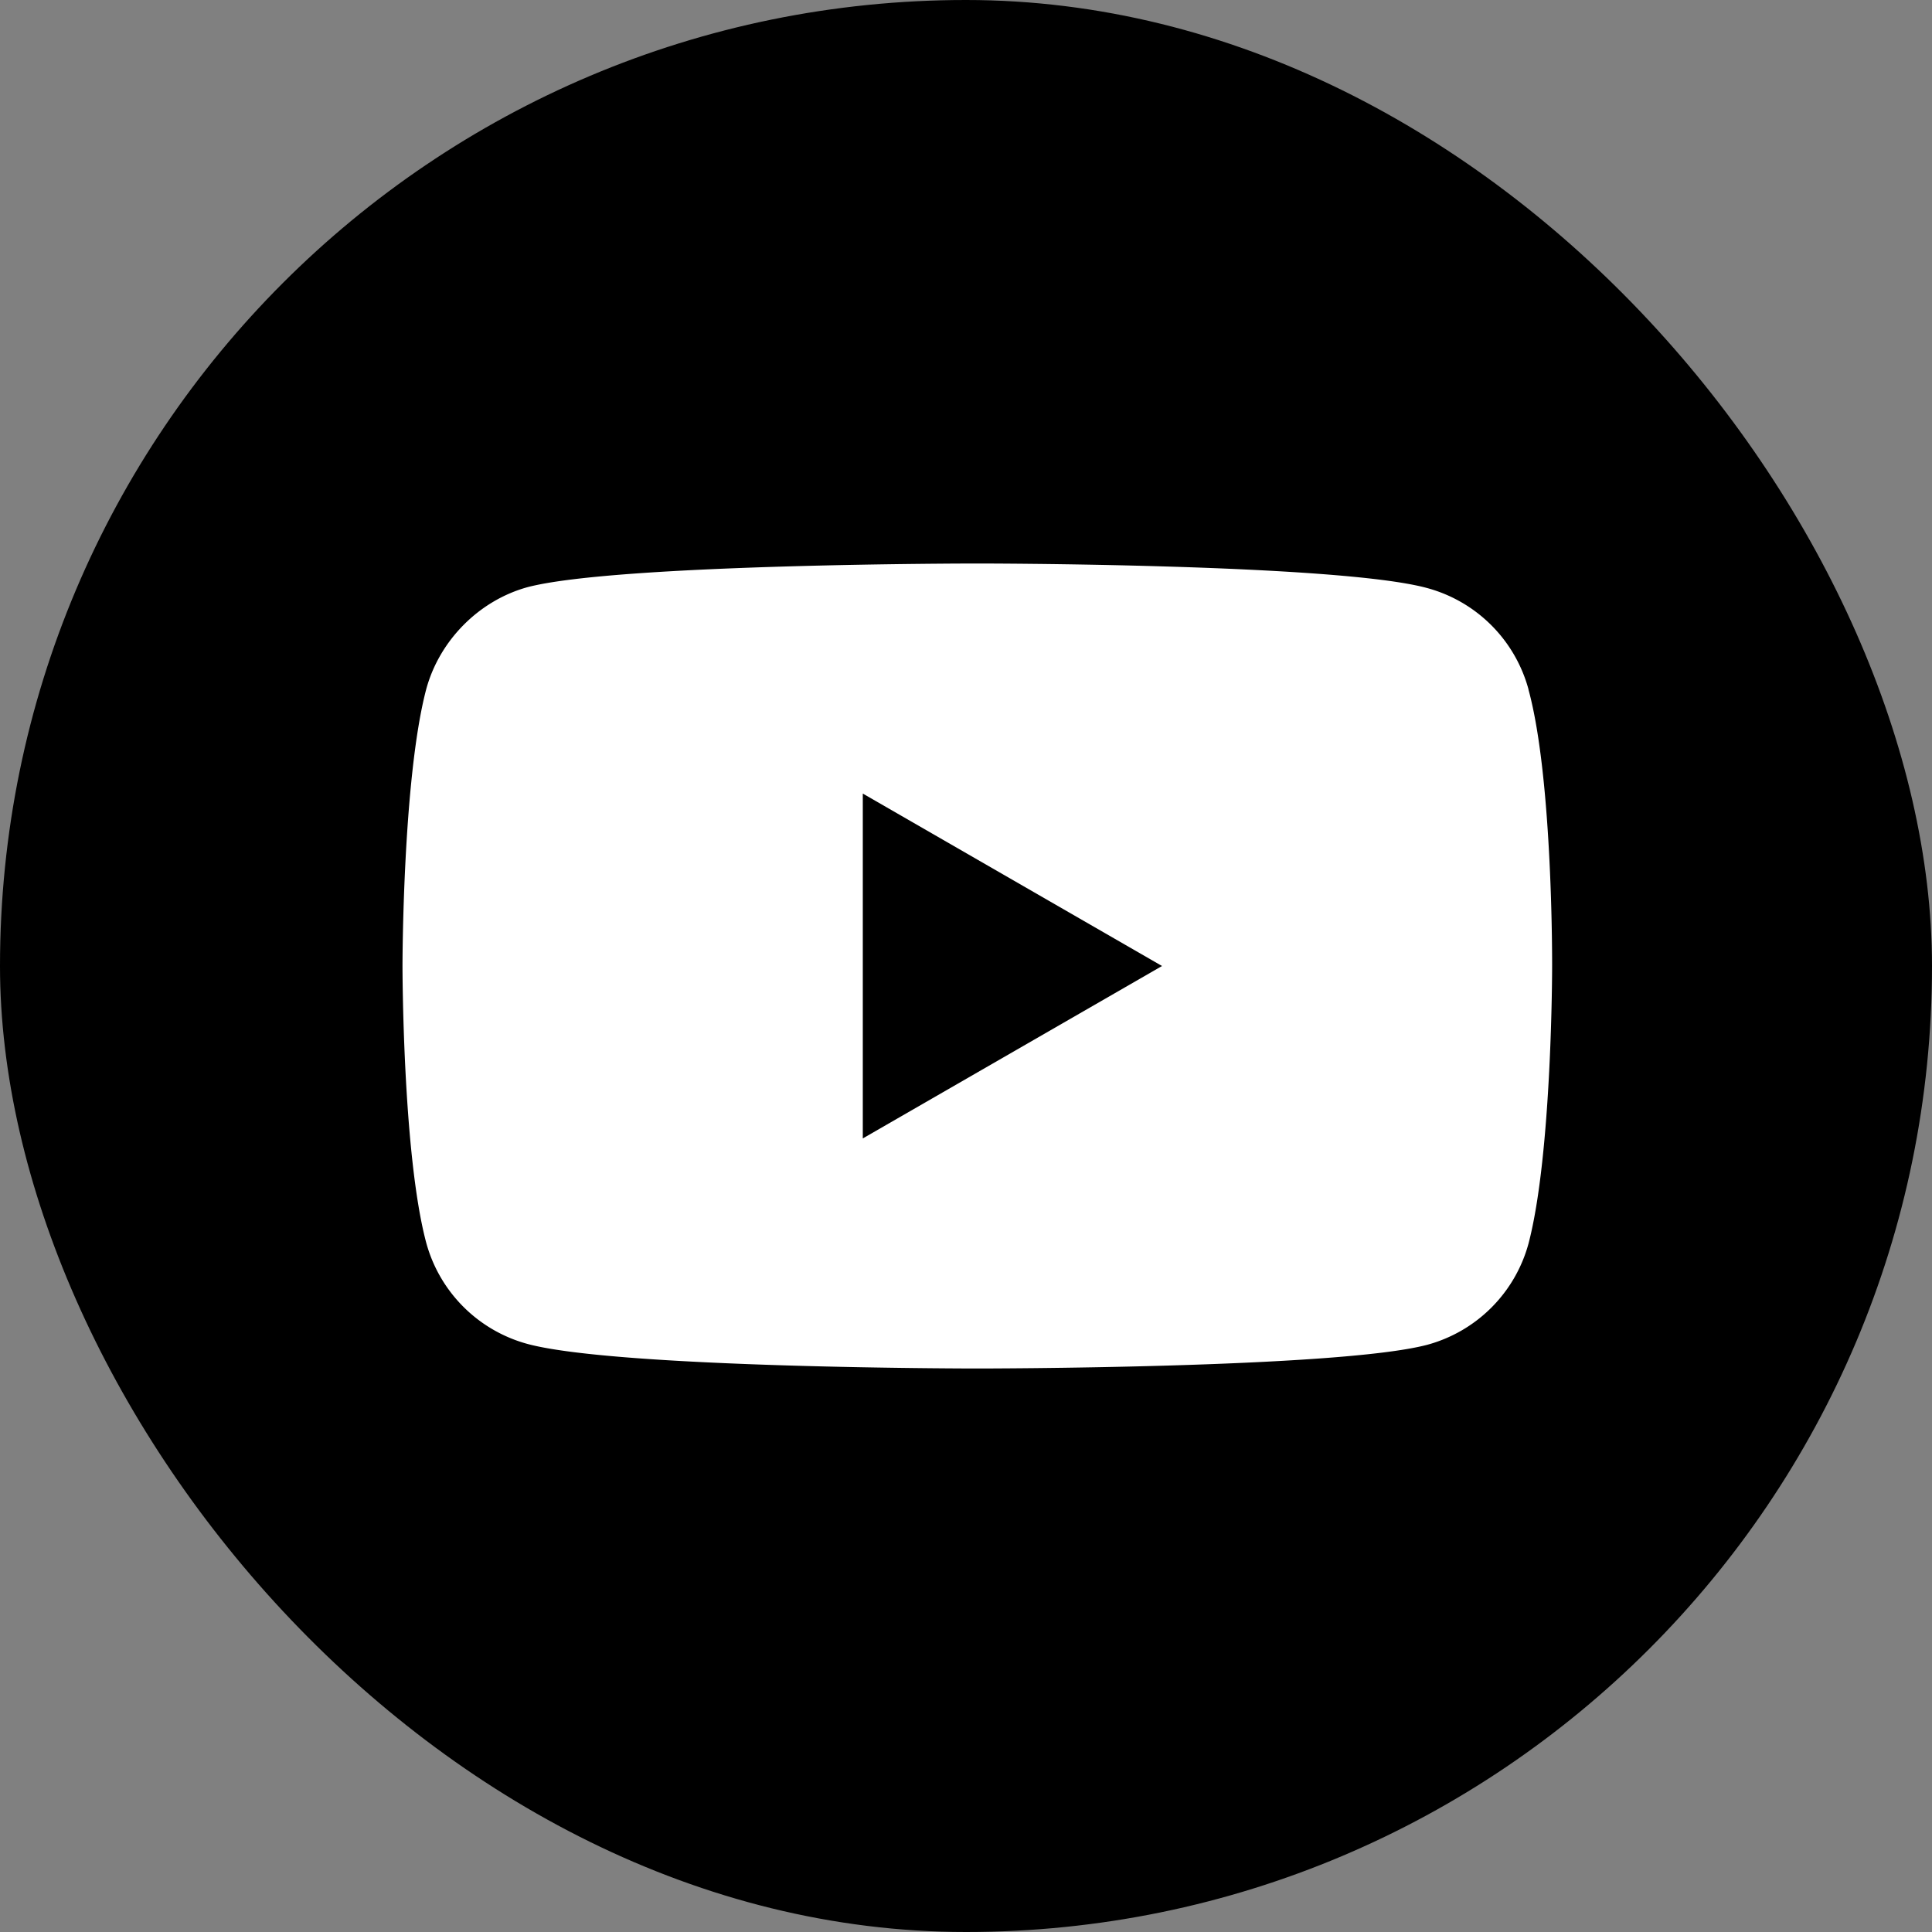 <?xml version="1.0" encoding="UTF-8"?>
<svg xmlns="http://www.w3.org/2000/svg" width="24" height="24" fill="none">
  <rect width="100%" height="100%" fill="#808080" stroke="none"/>
  <rect width="24" height="24" rx="12" fill="#000"></rect>
  <path d="M18.988 8.565a1.79 1.79 0 00-1.259-1.26C16.612 7 12.141 7 12.141 7s-4.47 0-5.588.294c-.6.165-1.094.659-1.259 1.27C5 9.683 5 12 5 12s0 2.33.294 3.435a1.79 1.79 0 001.259 1.26C7.683 17 12.14 17 12.14 17s4.47 0 5.588-.294a1.79 1.79 0 001.26-1.259c.293-1.118.293-3.435.293-3.435s.012-2.33-.294-3.447z" fill="#fff"></path>
  <path d="M10.718 14.142L14.435 12l-3.717-2.142v4.283z" fill="#000"></path>
</svg>
